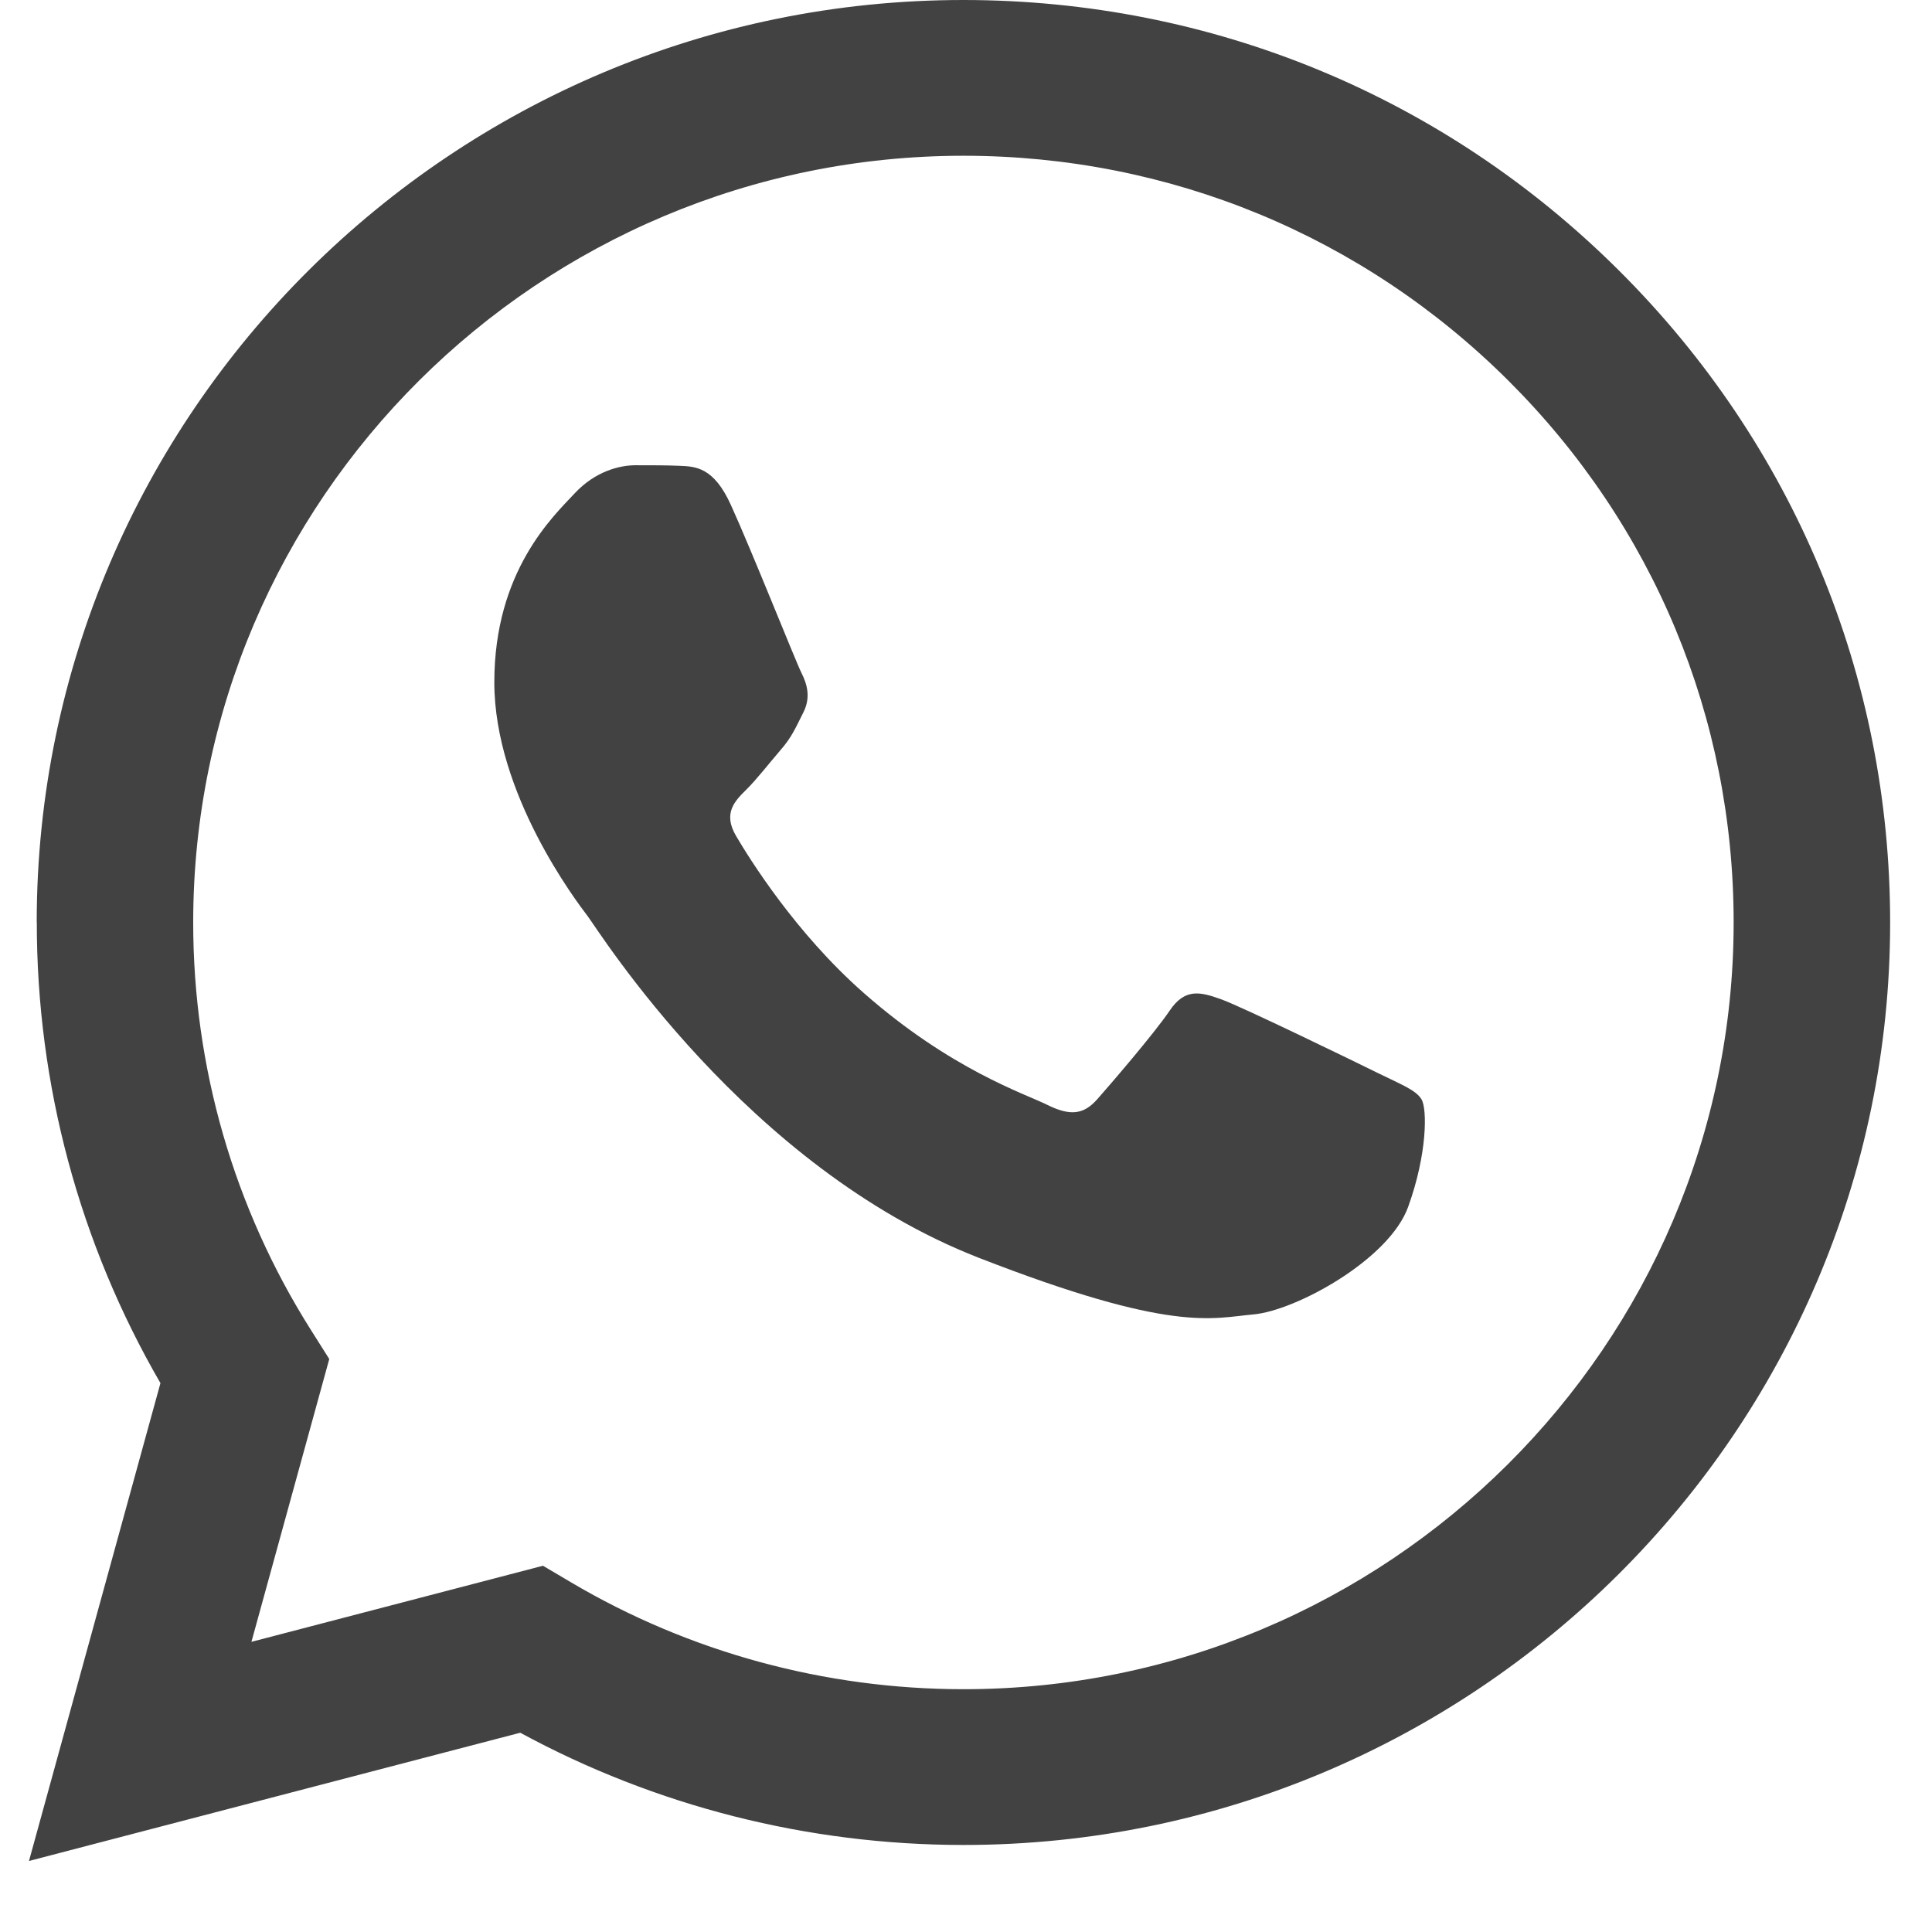 <?xml version="1.0" encoding="UTF-8"?> <svg xmlns="http://www.w3.org/2000/svg" width="21" height="21" viewBox="0 0 21 21" fill="none"><path d="M0.4 10.023C0.399 11.79 0.863 13.514 1.744 15.034L0.315 20.228L5.655 18.834C7.126 19.633 8.782 20.053 10.468 20.054H10.472C16.023 20.054 20.543 15.557 20.545 10.031C20.546 7.352 19.499 4.834 17.597 2.94C15.695 1.045 13.167 0.001 10.472 0C4.92 0 0.402 4.496 0.399 10.023M3.579 14.772L3.38 14.457C2.542 13.131 2.099 11.598 2.1 10.024C2.102 5.43 5.857 1.693 10.475 1.693C12.712 1.694 14.813 2.562 16.394 4.136C17.975 5.711 18.845 7.804 18.844 10.03C18.842 14.624 15.086 18.361 10.472 18.361H10.469C8.966 18.36 7.493 17.959 6.208 17.2L5.902 17.019L2.733 17.846L3.579 14.772ZM10.472 20.054C10.472 20.054 10.472 20.054 10.472 20.054Z" fill="#424242"></path><path fill-rule="evenodd" clip-rule="evenodd" d="M7.944 5.488C7.758 5.078 7.562 5.07 7.384 5.063C7.239 5.057 7.073 5.057 6.907 5.057C6.741 5.057 6.472 5.119 6.244 5.365C6.015 5.611 5.373 6.206 5.373 7.416C5.373 8.626 6.264 9.795 6.389 9.96C6.513 10.124 8.11 12.686 10.64 13.672C12.742 14.491 13.17 14.328 13.626 14.287C14.083 14.246 15.099 13.693 15.306 13.118C15.514 12.544 15.514 12.052 15.451 11.949C15.389 11.846 15.223 11.785 14.974 11.662C14.725 11.539 13.502 10.944 13.274 10.862C13.046 10.78 12.88 10.739 12.714 10.985C12.548 11.231 12.071 11.785 11.926 11.949C11.781 12.113 11.636 12.134 11.387 12.011C11.138 11.887 10.336 11.628 9.385 10.79C8.645 10.138 8.146 9.333 8.001 9.087C7.856 8.841 7.985 8.708 8.11 8.585C8.222 8.475 8.359 8.298 8.483 8.154C8.608 8.011 8.649 7.908 8.732 7.744C8.815 7.58 8.773 7.436 8.711 7.313C8.649 7.19 8.166 5.974 7.944 5.488Z" fill="#424242"></path></svg> 